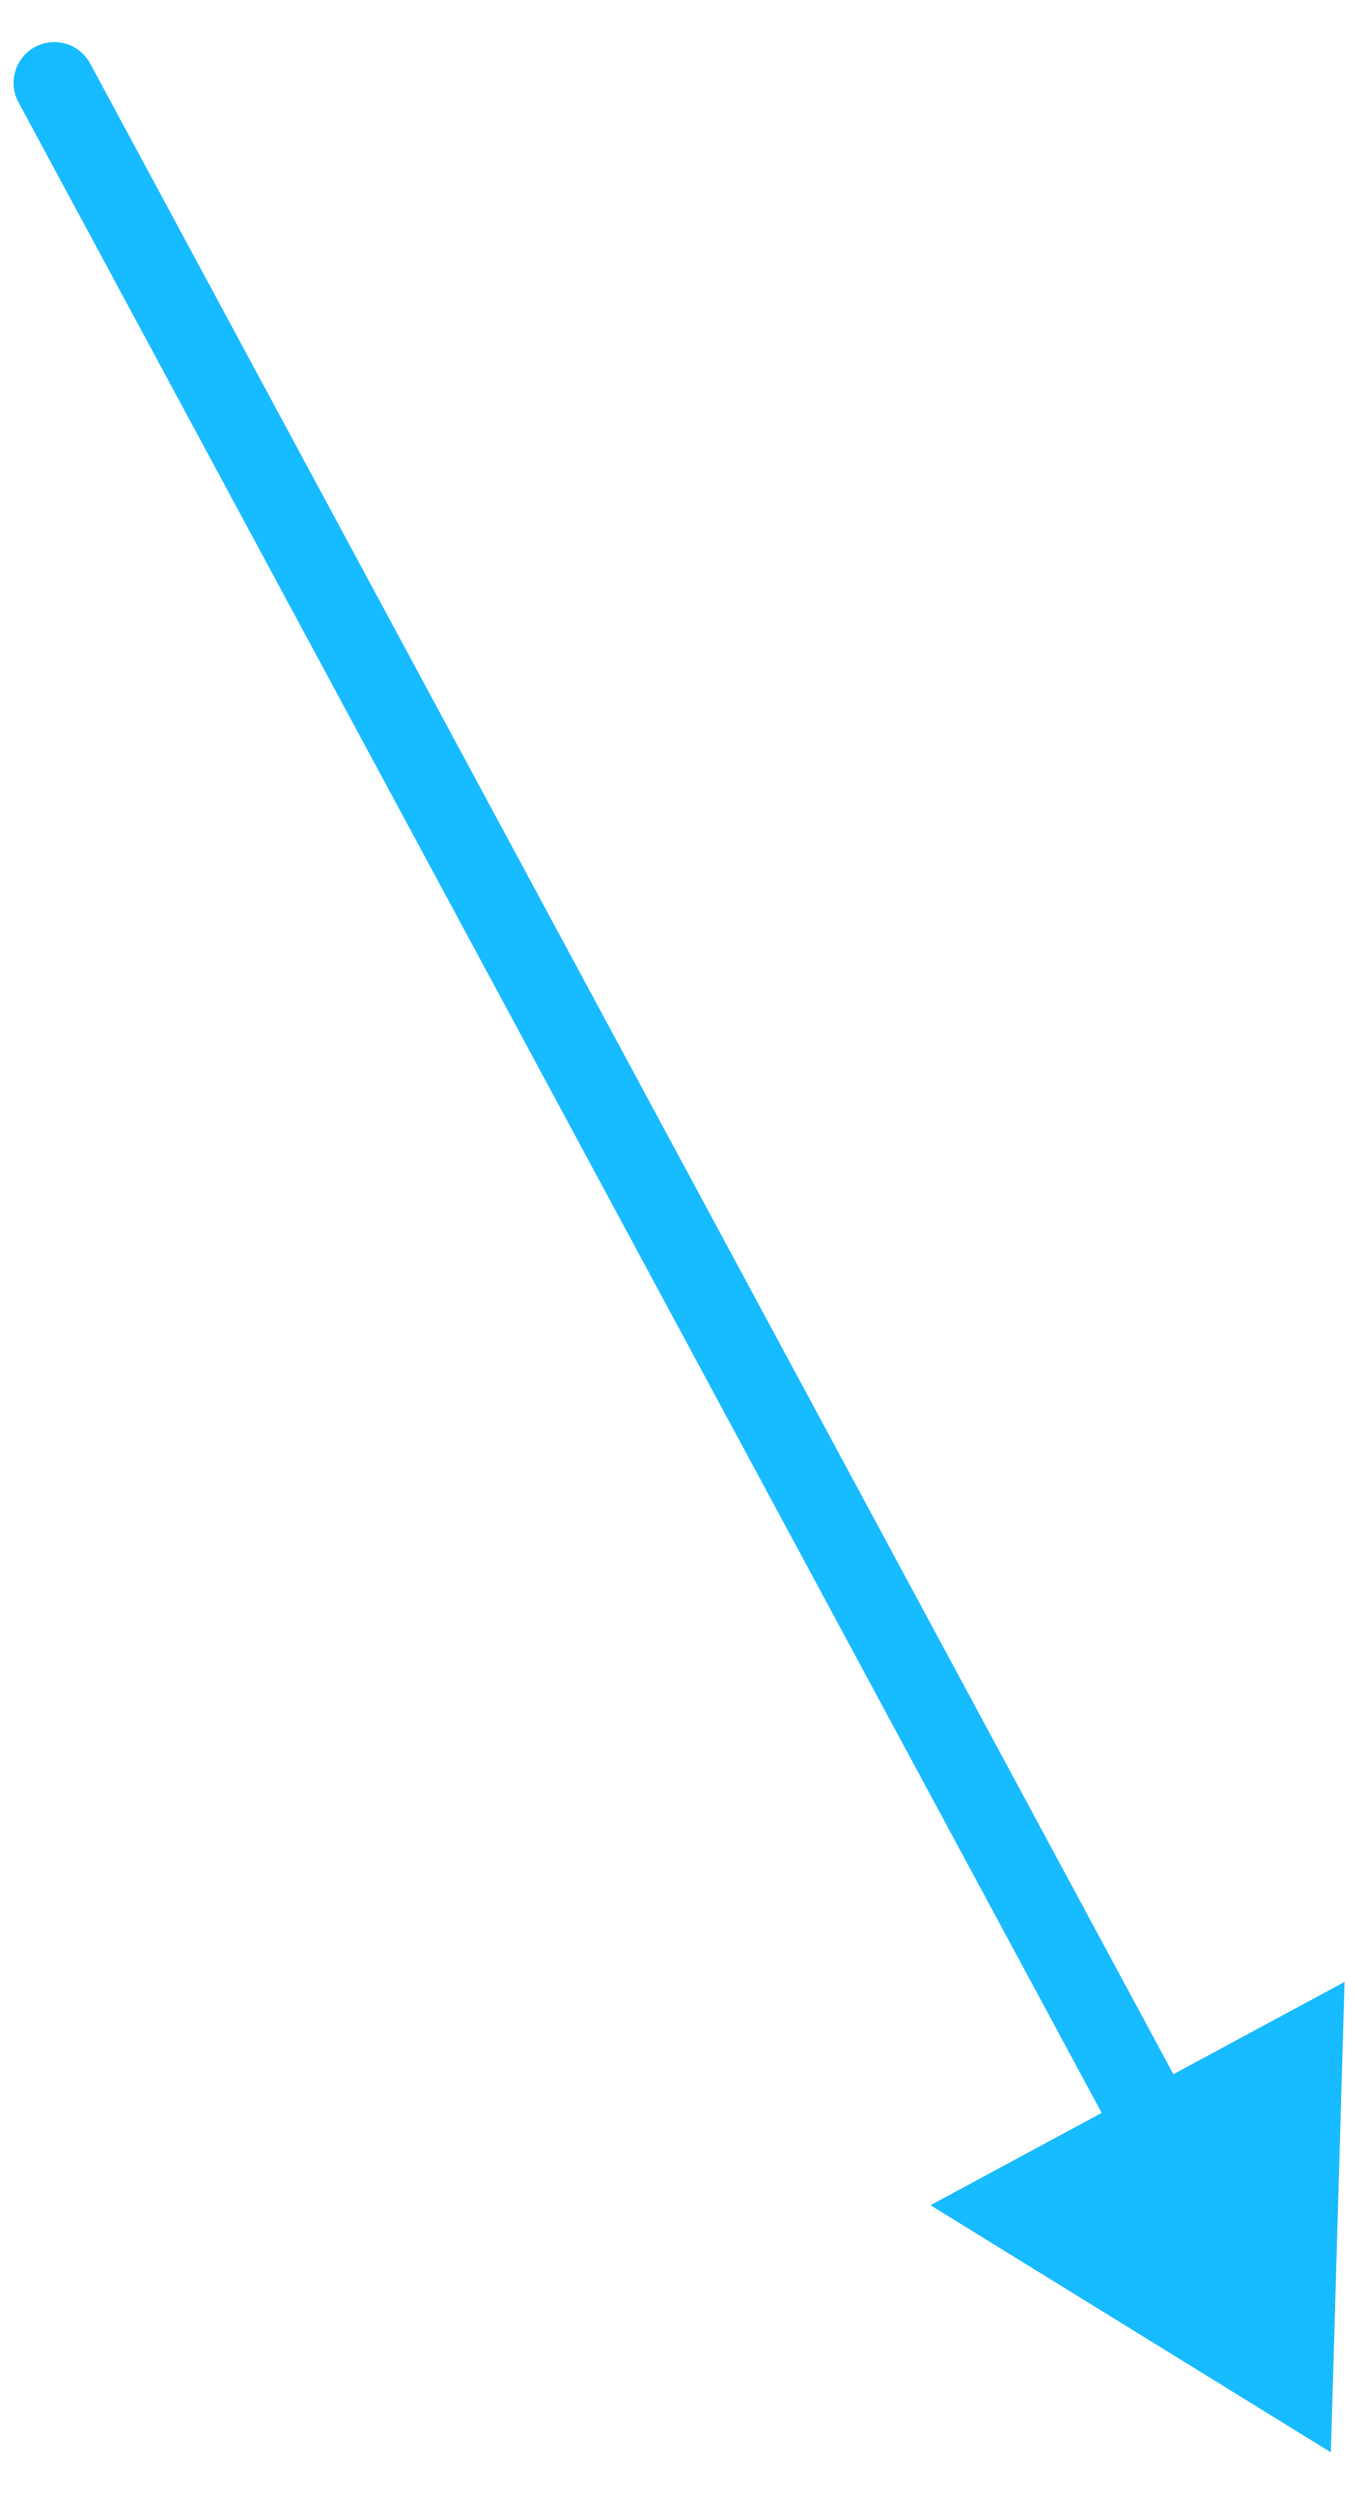 <svg width="25" height="46" viewBox="0 0 25 46" fill="none" xmlns="http://www.w3.org/2000/svg">
<path d="M1.66 1.169C1.464 0.804 1.009 0.668 0.644 0.864C0.28 1.061 0.143 1.516 0.34 1.881L1.66 1.169ZM24.5 45.123L24.753 36.467L17.13 40.576L24.5 45.123ZM0.34 1.881L20.637 39.538L21.957 38.826L1.66 1.169L0.34 1.881Z" fill="#17BBFF"/>
</svg>
